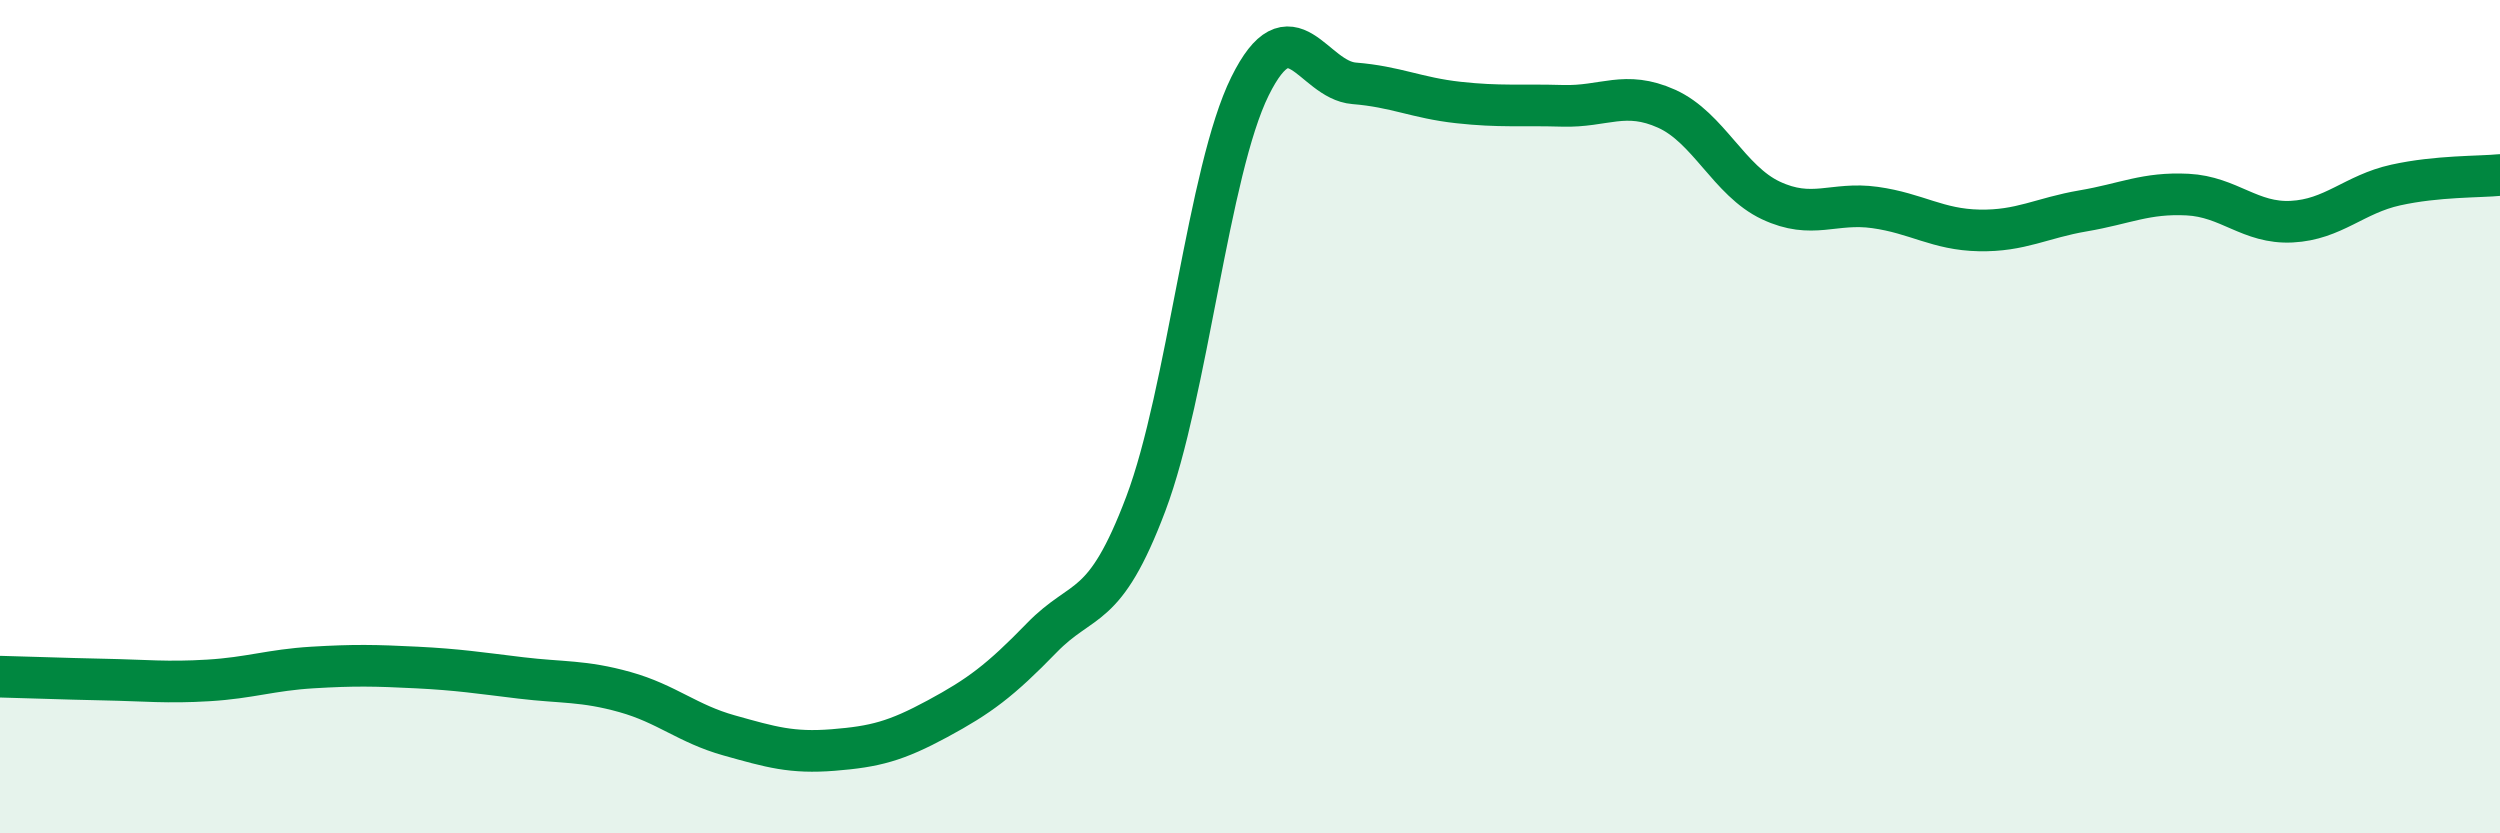 
    <svg width="60" height="20" viewBox="0 0 60 20" xmlns="http://www.w3.org/2000/svg">
      <path
        d="M 0,16.24 C 0.5,16.25 1.5,16.29 2.5,16.31 C 3.5,16.33 4,16.39 5,16.33 C 6,16.27 6.5,16.08 7.5,16.02 C 8.5,15.96 9,15.97 10,16.02 C 11,16.07 11.5,16.15 12.5,16.27 C 13.5,16.39 14,16.33 15,16.61 C 16,16.89 16.5,17.37 17.5,17.65 C 18.5,17.93 19,18.08 20,18 C 21,17.92 21.5,17.79 22.5,17.25 C 23.5,16.71 24,16.34 25,15.31 C 26,14.28 26.5,14.74 27.5,12.09 C 28.5,9.44 29,4.09 30,2.07 C 31,0.05 31.5,1.92 32.5,2 C 33.5,2.08 34,2.35 35,2.46 C 36,2.57 36.5,2.51 37.5,2.54 C 38.5,2.57 39,2.16 40,2.61 C 41,3.06 41.5,4.34 42.5,4.81 C 43.5,5.28 44,4.84 45,4.98 C 46,5.12 46.5,5.51 47.5,5.53 C 48.5,5.55 49,5.23 50,5.06 C 51,4.89 51.5,4.62 52.5,4.67 C 53.5,4.72 54,5.37 55,5.32 C 56,5.27 56.5,4.66 57.5,4.44 C 58.5,4.22 59.5,4.25 60,4.2L60 20L0 20Z"
        fill="#008740"
        opacity="0.1"
        stroke-linecap="round"
        stroke-linejoin="round"
      />
      <path
        d="M 0,16.24 C 0.5,16.25 1.5,16.29 2.5,16.31 C 3.5,16.33 4,16.39 5,16.33 C 6,16.27 6.5,16.08 7.5,16.02 C 8.5,15.96 9,15.97 10,16.02 C 11,16.07 11.5,16.15 12.5,16.27 C 13.5,16.39 14,16.33 15,16.61 C 16,16.89 16.5,17.37 17.5,17.65 C 18.5,17.93 19,18.08 20,18 C 21,17.92 21.5,17.79 22.5,17.25 C 23.5,16.71 24,16.34 25,15.31 C 26,14.28 26.5,14.74 27.5,12.09 C 28.5,9.44 29,4.09 30,2.07 C 31,0.05 31.5,1.92 32.5,2 C 33.5,2.08 34,2.35 35,2.46 C 36,2.57 36.5,2.51 37.5,2.54 C 38.5,2.57 39,2.16 40,2.61 C 41,3.06 41.5,4.34 42.5,4.81 C 43.5,5.28 44,4.84 45,4.98 C 46,5.12 46.5,5.51 47.5,5.53 C 48.5,5.55 49,5.23 50,5.06 C 51,4.89 51.5,4.62 52.5,4.67 C 53.5,4.72 54,5.37 55,5.32 C 56,5.27 56.5,4.66 57.5,4.44 C 58.5,4.22 59.5,4.25 60,4.2"
        stroke="#008740"
        stroke-width="1"
        fill="none"
        stroke-linecap="round"
        stroke-linejoin="round"
      />
    </svg>
  